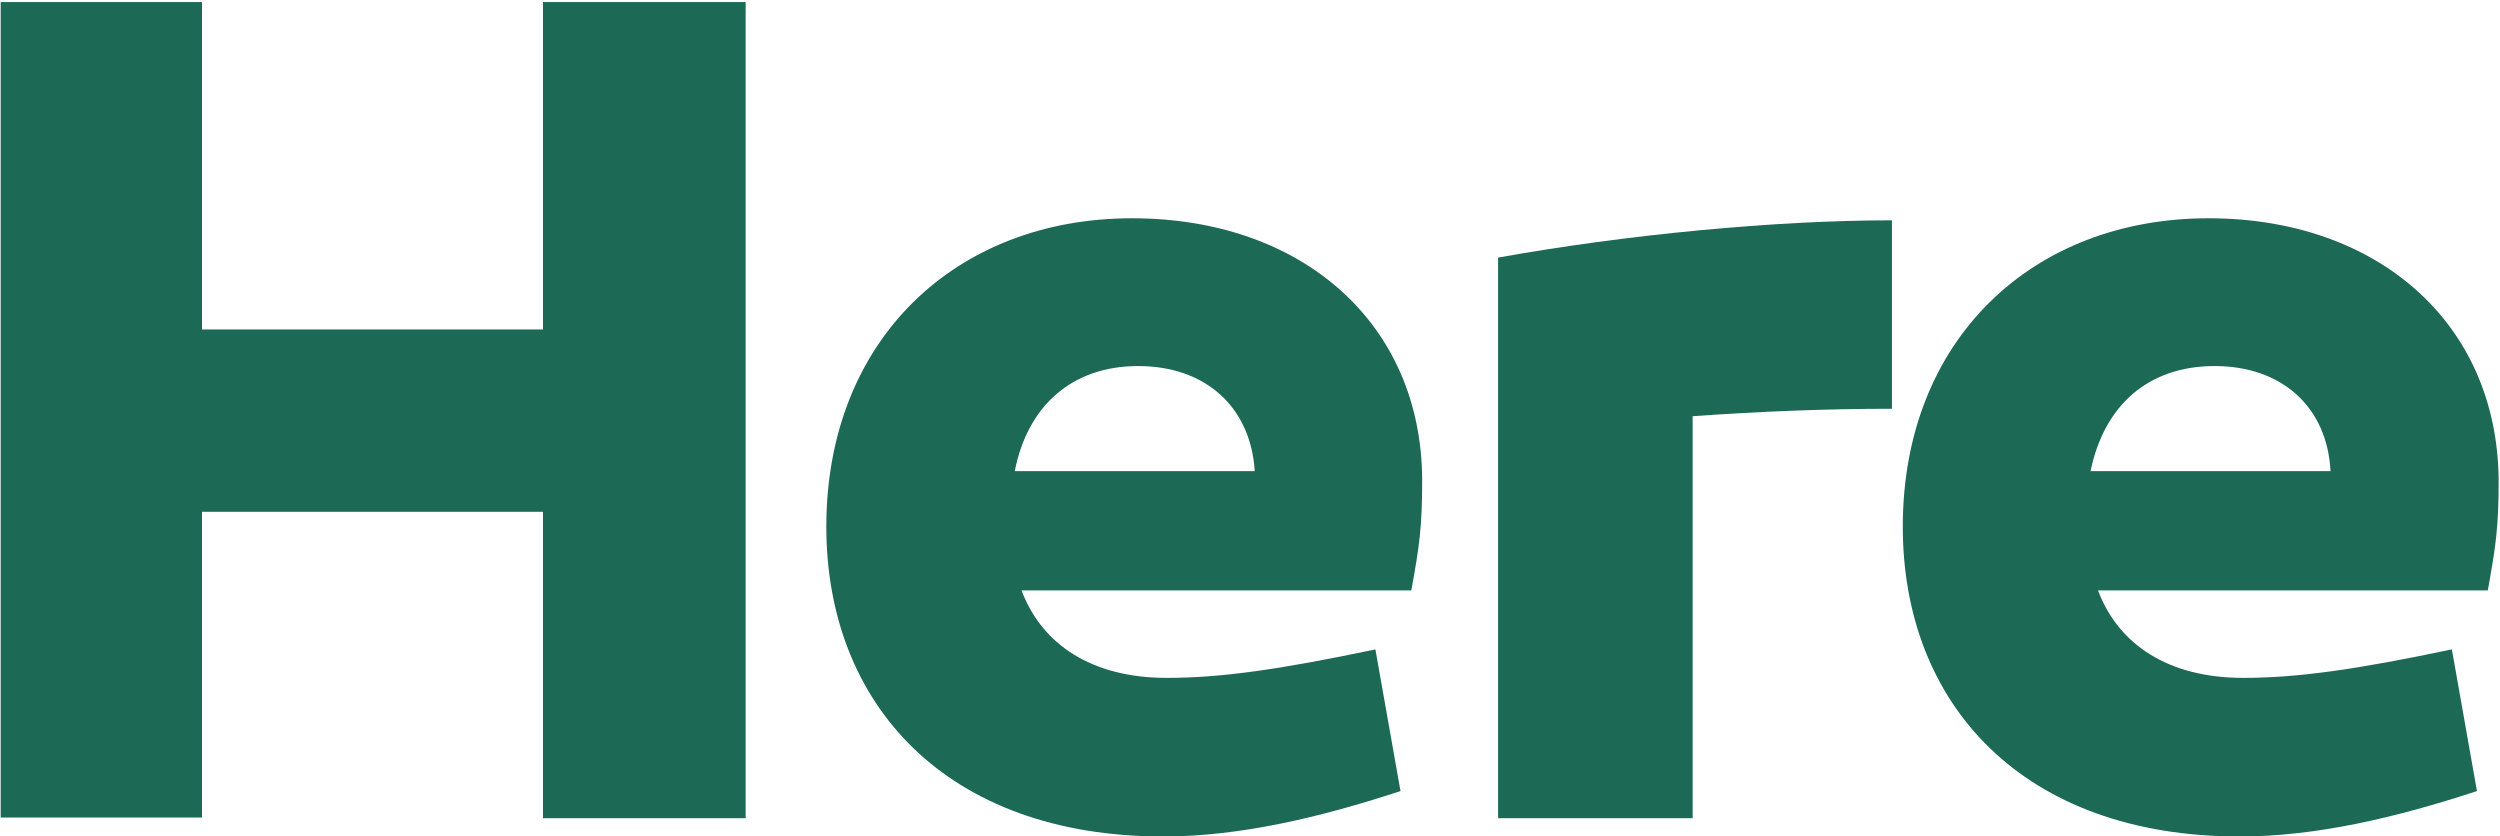 
<svg xmlns="http://www.w3.org/2000/svg" viewBox="0 0 368.8 123.4"  xml:space="preserve">


	<path fill="#1C6955" d="M80.1,120.7V75.5H29.8v45.1H0.1V0.3h29.7v48.3h50.3V0.3H110v120.4H80.1z"/>


	<path fill="#1C6955" d="M209.8,70.8c0,6.9-0.4,9.7-1.6,16.3h-57.5c3,8,10.4,12.9,21.4,12.9c8,0,16.5-1.2,30.8-4.2l3.7,20.9 c-11.9,3.9-23.7,6.7-35,6.7c-32,0-49.7-19.5-49.7-45.7c0-27.6,19.1-45.5,45.1-45.5C192,32.2,209.7,47.6,209.8,70.8z M149.7,69.5 h35.4C184.5,60,177.8,54,167.9,54C158.2,54,151.6,59.8,149.7,69.5z"/>


	<path fill="#1C6955" d="M279.1,60.3c-9.7,0-19.6,0.4-29.4,1.1v59.3H221V38c18.9-3.4,40.9-5.5,58.1-5.5V60.3z"/>

	<path fill="#1C6955" d="M368.6,70.8c0,6.9-0.4,9.7-1.6,16.3h-57.5c3,8,10.4,12.9,21.4,12.9c8,0,16.5-1.2,30.8-4.2l3.7,20.9 c-11.9,3.9-23.7,6.7-35,6.7c-32,0-49.7-19.5-49.7-45.7c0-27.6,19.1-45.5,45.1-45.5C350.7,32.2,368.4,47.6,368.6,70.8z M308.4,69.5 h35.4C343.3,60,336.6,54,326.7,54C316.9,54,310.4,59.8,308.4,69.5z"/>

</svg>
